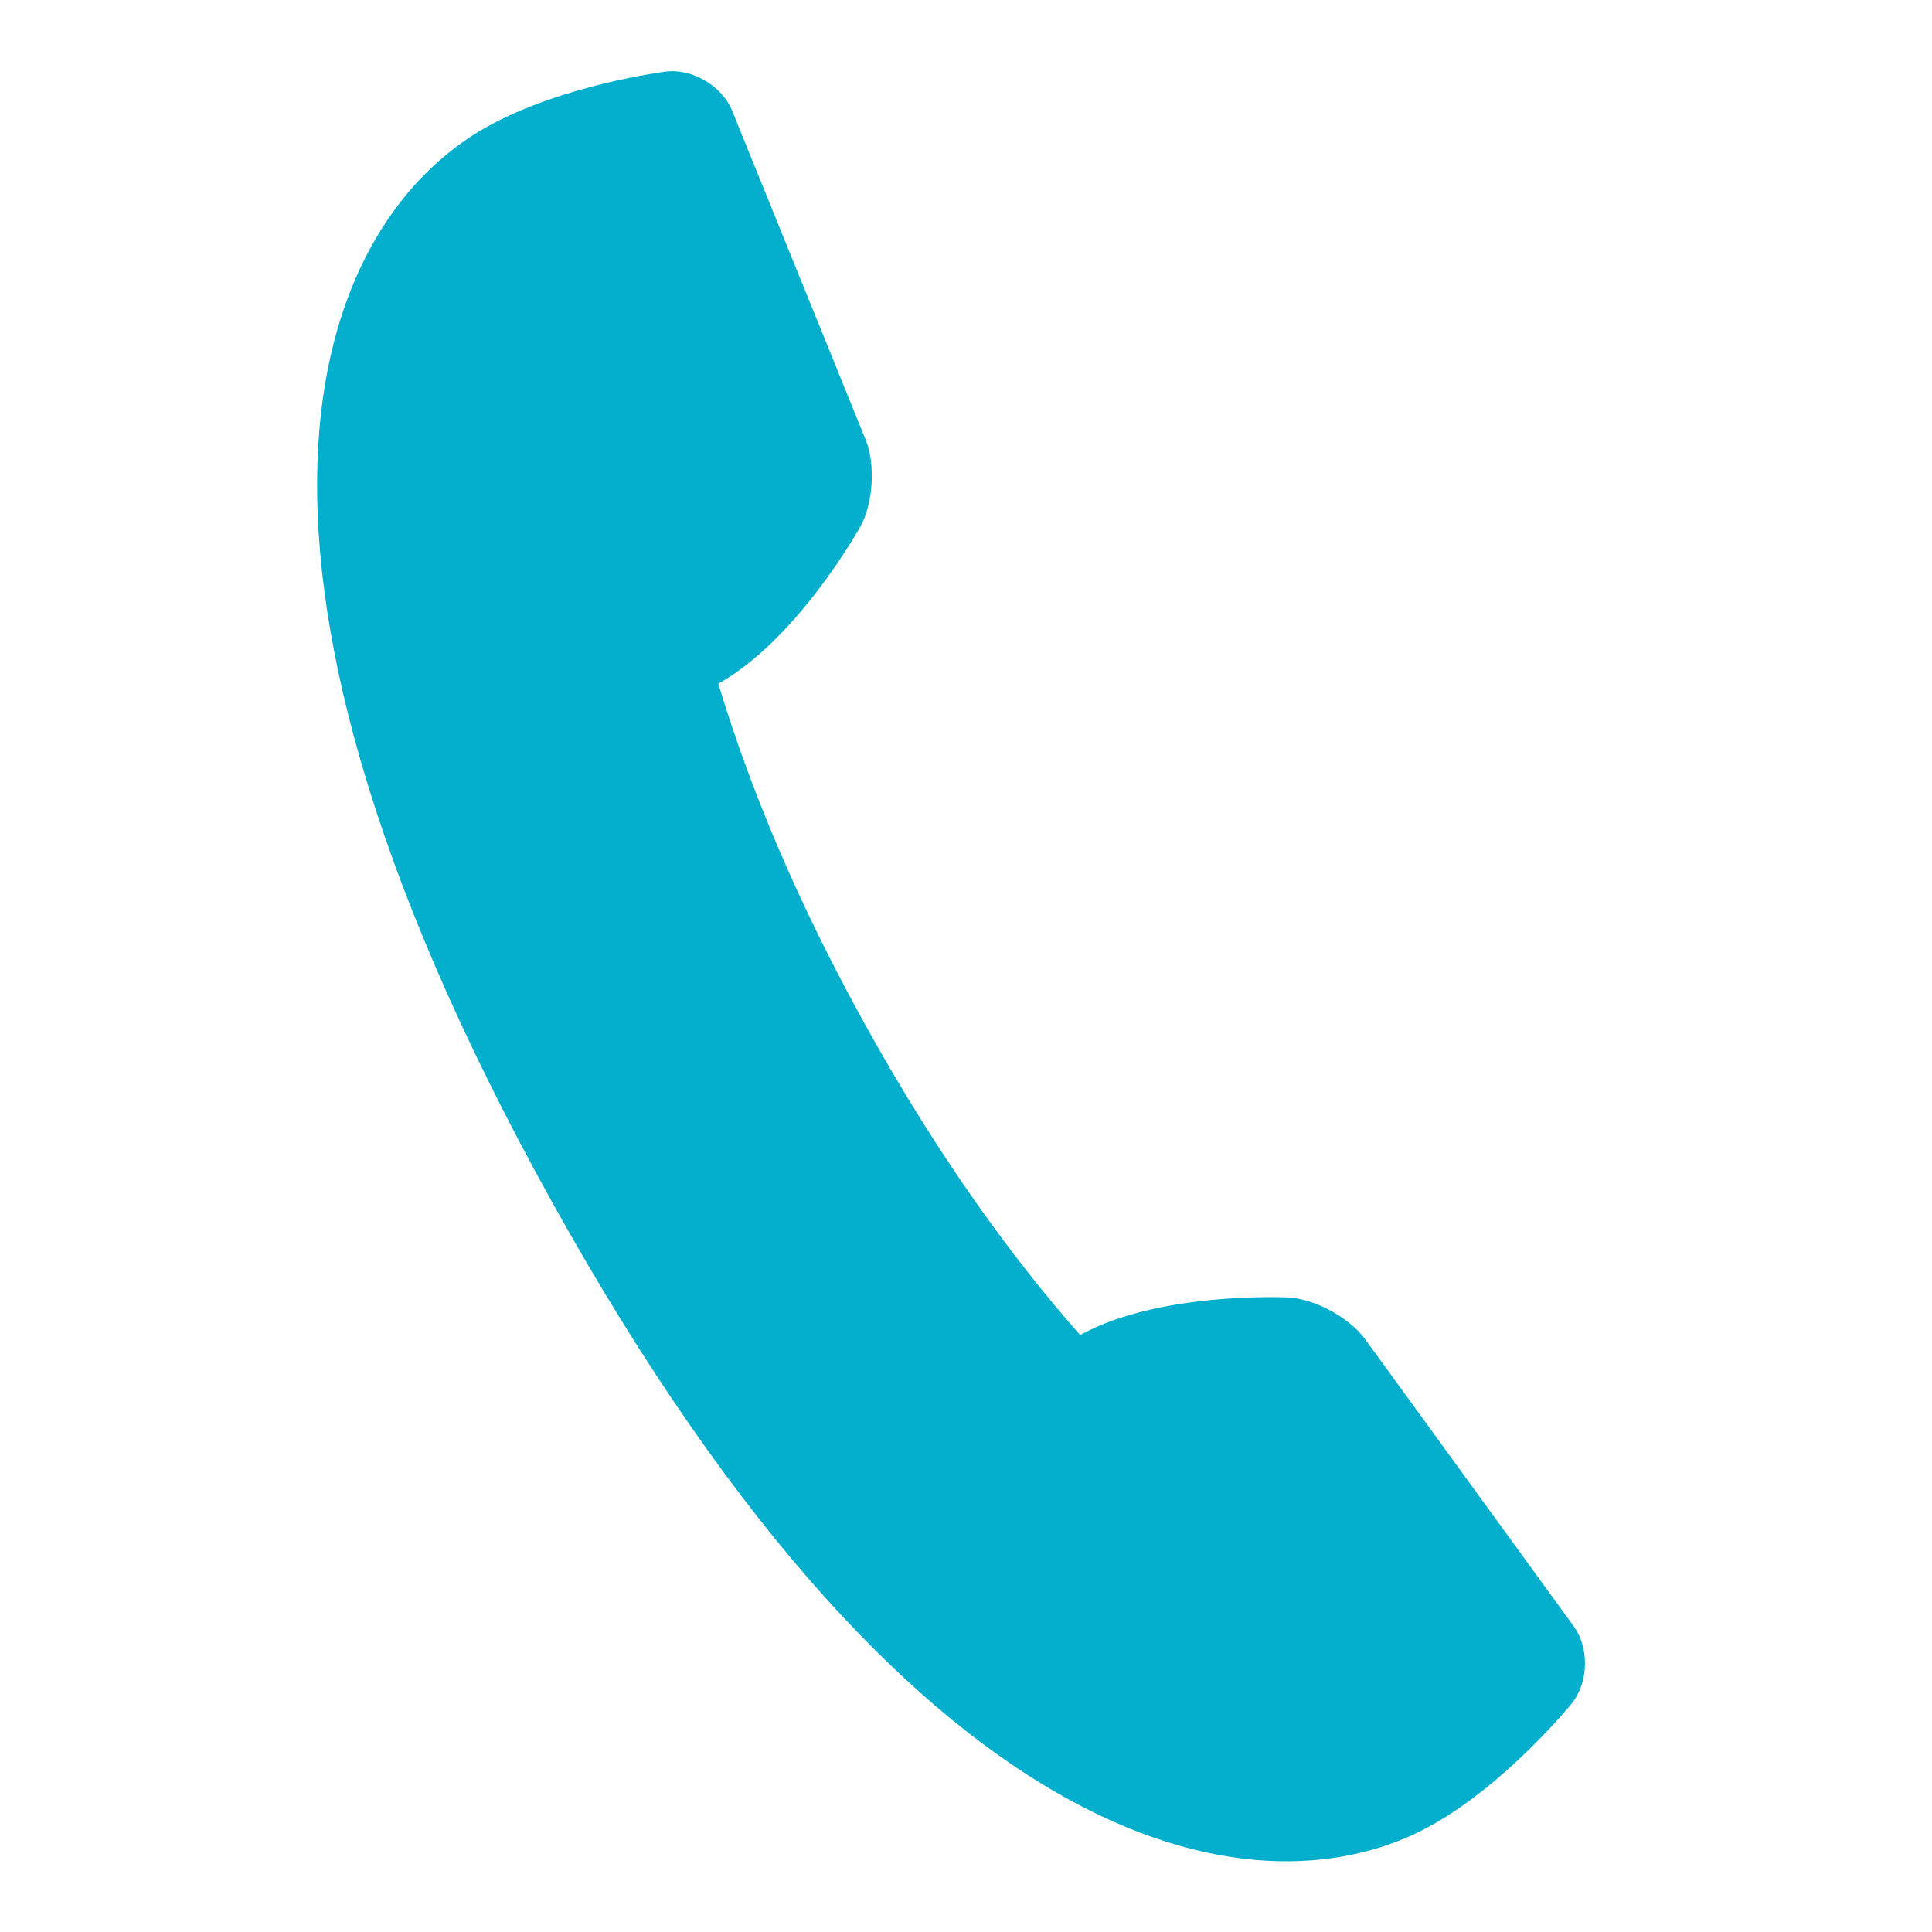 <svg width="16" height="16" viewBox="0 0 16 16" fill="none" xmlns="http://www.w3.org/2000/svg">
<g clip-path="url(#clip0_11279_4366)">
<path d="M13.033 13.468L11.306 11.091C11.176 10.912 10.889 10.756 10.668 10.745C10.668 10.745 9.607 10.691 8.945 11.056C8.35 10.381 7.753 9.544 7.178 8.509C6.602 7.473 6.208 6.523 5.949 5.662C6.609 5.293 7.124 4.363 7.124 4.363C7.232 4.17 7.252 3.844 7.168 3.639L6.063 0.916C5.98 0.711 5.732 0.565 5.513 0.593C5.513 0.593 4.667 0.698 4.035 1.049C2.688 1.797 1.471 4.371 4.572 9.955C7.673 15.54 10.501 15.867 11.849 15.12C12.481 14.769 13.017 14.107 13.017 14.107C13.156 13.935 13.163 13.647 13.033 13.468Z" fill="#04AFCD"/>
</g>
<defs>
<clipPath id="clip0_11279_4366">
<rect width="16" height="16" fill="white"/>
</clipPath>
</defs>
</svg>

